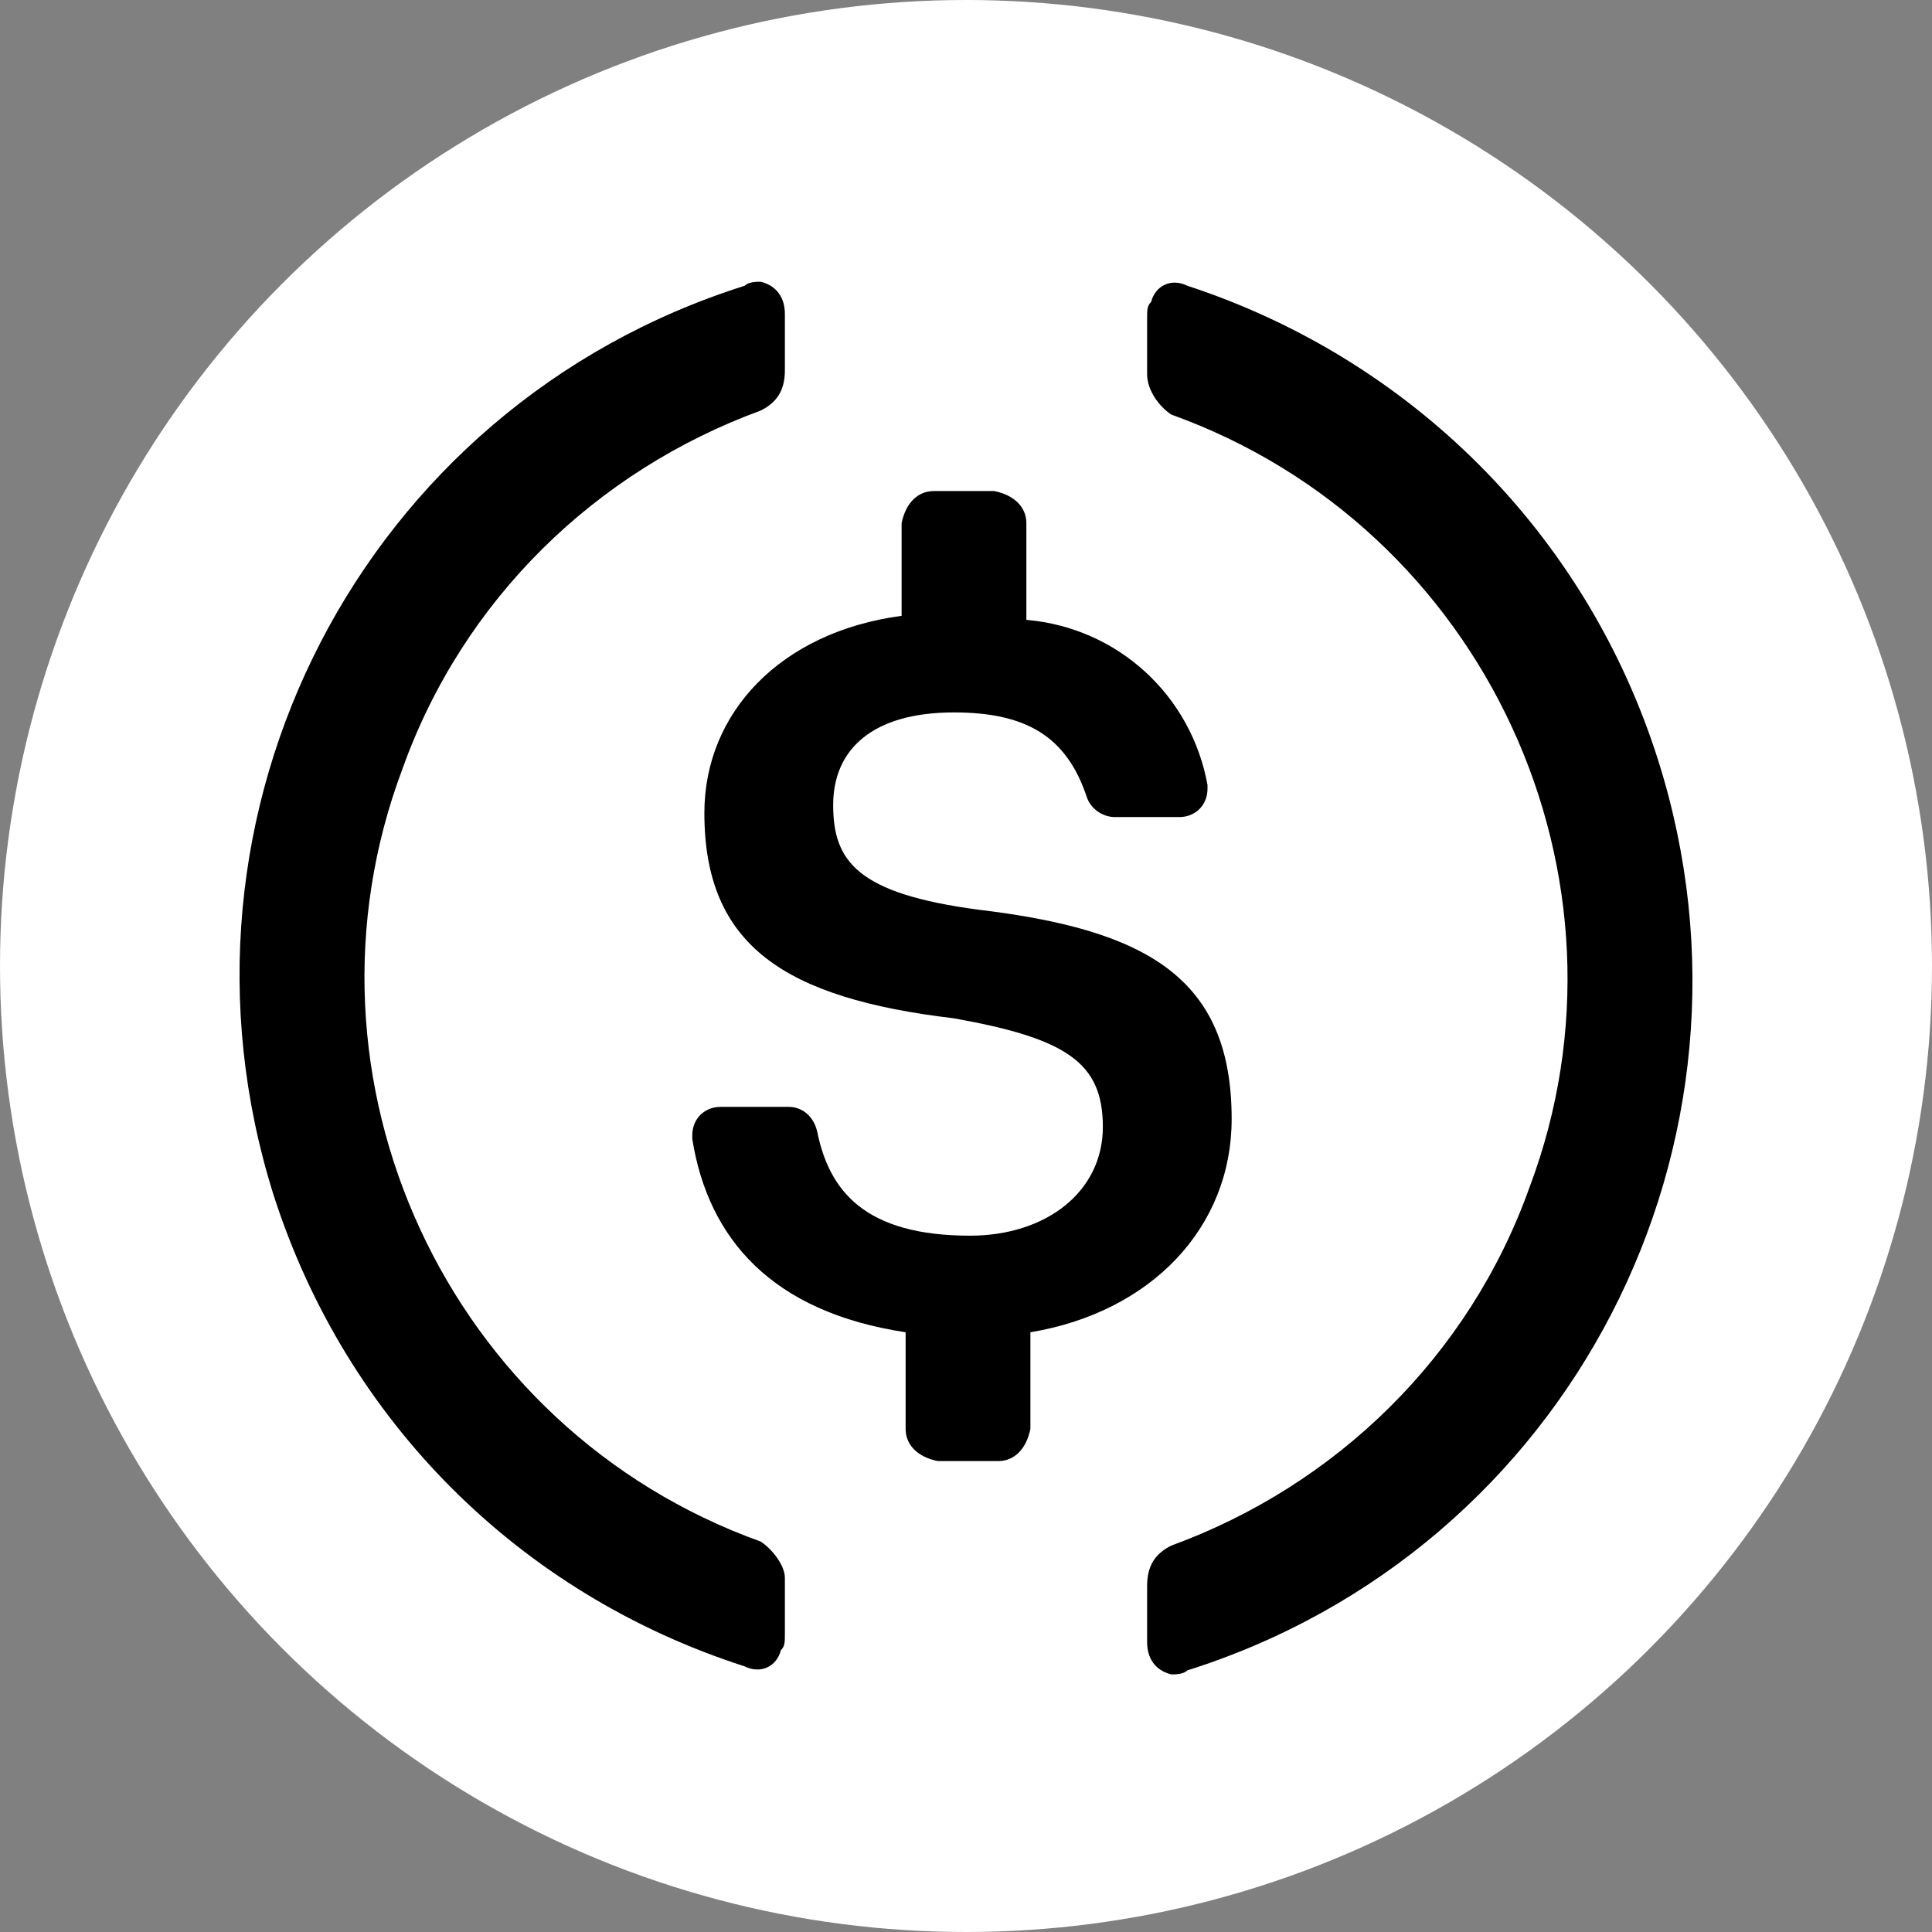 <svg width="24" height="24" viewBox="0 0 24 24" fill="none" xmlns="http://www.w3.org/2000/svg">
<rect x="0" y="0" width="24" height="24" fill="#808080" stroke="none"/>
<circle cx="12" cy="12" r="12" fill="white"/>
<path d="M5 9.55C3.55 13.4 5.55 17.75 9.45 19.15C9.6 19.25 9.75 19.45 9.75 19.6V20.3C9.75 20.4 9.75 20.45 9.7 20.5C9.65 20.7 9.45 20.8 9.25 20.7C6.45 19.8 4.3 17.65 3.4 14.85C1.9 10.1 4.5 5.05 9.25 3.55C9.3 3.5 9.4 3.5 9.45 3.5C9.65 3.55 9.75 3.7 9.75 3.9V4.6C9.75 4.85 9.65 5 9.45 5.1C7.4 5.85 5.75 7.45 5 9.55Z" fill="black"/>
<path d="M14.3 3.75C14.35 3.55 14.55 3.45 14.75 3.55C17.5 4.45 19.7 6.6 20.6 9.45C22.1 14.2 19.5 19.25 14.75 20.75C14.7 20.8 14.6 20.8 14.55 20.8C14.35 20.75 14.25 20.6 14.25 20.4V19.7C14.25 19.45 14.35 19.3 14.55 19.2C16.6 18.45 18.25 16.85 19 14.75C20.45 10.9 18.45 6.55 14.55 5.15C14.4 5.05 14.25 4.85 14.25 4.65V3.95C14.25 3.85 14.25 3.8 14.3 3.75Z" fill="black"/>
<path d="M12.15 11.3C14.25 11.55 15.3 12.15 15.3 13.9C15.3 15.25 14.3 16.3 12.8 16.55V17.75C12.75 18 12.6 18.15 12.4 18.15H11.65C11.4 18.1 11.25 17.95 11.25 17.75V16.55C9.6 16.3 8.8 15.4 8.6 14.15V14.1C8.6 13.9 8.75 13.75 8.95 13.75H9.8C9.95 13.75 10.1 13.85 10.15 14.05C10.3 14.8 10.75 15.35 12.05 15.35C13 15.35 13.7 14.8 13.7 14C13.7 13.2 13.25 12.9 11.85 12.65C9.75 12.4 8.75 11.75 8.75 10.1C8.75 8.85 9.7 7.85 11.2 7.65V6.5C11.25 6.25 11.4 6.1 11.6 6.1H12.35C12.6 6.15 12.75 6.3 12.75 6.5V7.7C13.9 7.8 14.8 8.65 15 9.75V9.8C15 10 14.85 10.15 14.65 10.15H13.85C13.7 10.15 13.55 10.05 13.5 9.9C13.25 9.15 12.75 8.85 11.85 8.85C10.85 8.85 10.35 9.3 10.35 10C10.35 10.7 10.65 11.1 12.15 11.3Z" fill="black"/>
</svg>
